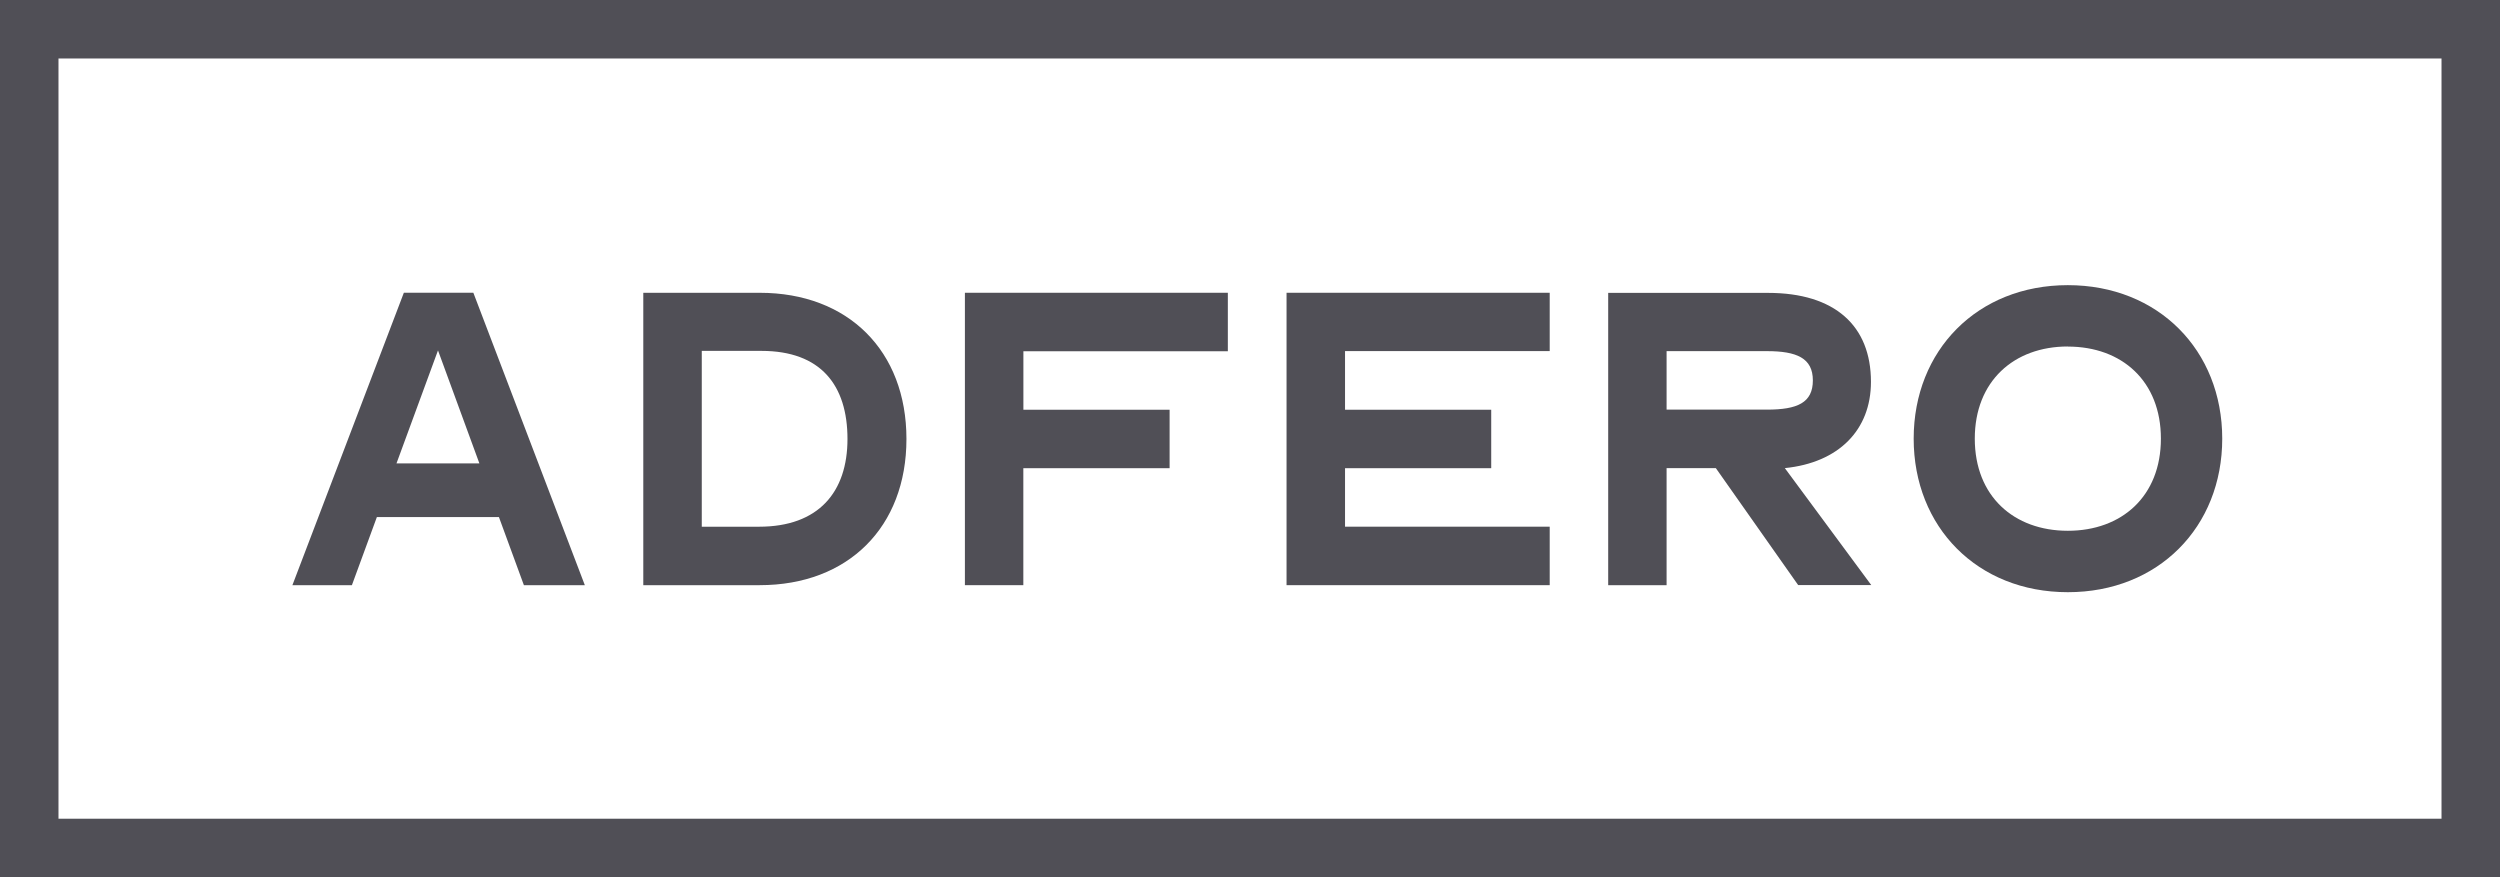 <?xml version="1.0" encoding="UTF-8"?> <svg xmlns="http://www.w3.org/2000/svg" id="Layer_1" data-name="Layer 1" viewBox="0 0 886.54 311.07"><defs><style>.cls-1{fill:#504f56;}</style></defs><title>Adfero_logo_horz_blk</title><path class="cls-1" d="M124.79,207.51l8.85-24.14h43.29l8.85,24.14h21.61L167.86,103.82H143.21L103.69,207.51Zm30.53-83.25L170,164.33H140.6Z"></path><path class="cls-1" d="M321.44,155.67c0-31.25-20.68-51.84-52-51.84H228.12V207.51h41.29C300.75,207.51,321.44,186.92,321.44,155.67Zm-72.58,31.11,0-62.35H270c21.11,0,30.53,12.21,30.53,31.24,0,18.81-10.23,31.11-31.35,31.11Z"></path><polygon class="cls-1" points="362.89 166.03 414.76 166.03 414.76 145.3 362.91 145.3 362.91 124.56 435.41 124.56 435.41 103.82 342.17 103.82 342.17 207.51 362.89 207.51 362.89 166.03"></polygon><polygon class="cls-1" points="549.55 186.77 476.97 186.77 476.97 166.03 528.81 166.03 528.81 145.3 476.97 145.3 476.97 124.5 549.55 124.5 549.55 103.82 456.23 103.82 456.23 207.51 549.55 207.51 549.55 186.77"></polygon><path class="cls-1" d="M591,166h17.46l29.2,41.48h25.92L632.93,166c19.15-1.93,30.54-13.55,30.54-30.59,0-19.85-12.74-31.55-36.51-31.55H570.29V207.51H591Zm0-41.48H626.6c10.53,0,16.27,2.46,16.27,10.37s-5.45,10.37-16.27,10.37H591Z"></path><path class="cls-1" d="M733.29,210c32.06,0,54.75-23.09,54.75-54.44s-22.69-54.44-54.75-54.44-54.67,23.09-54.67,54.44S701.23,210,733.29,210Zm0-87.1c19.19,0,33,12.27,33,32.66s-13.84,32.66-33,32.66-33-12.27-33-32.66S714.17,122.87,733.29,122.87Z"></path><path class="cls-1" d="M0,0V311.07H886.54V0ZM865.8,290.33H20.74V20.74H865.8Z"></path></svg> 